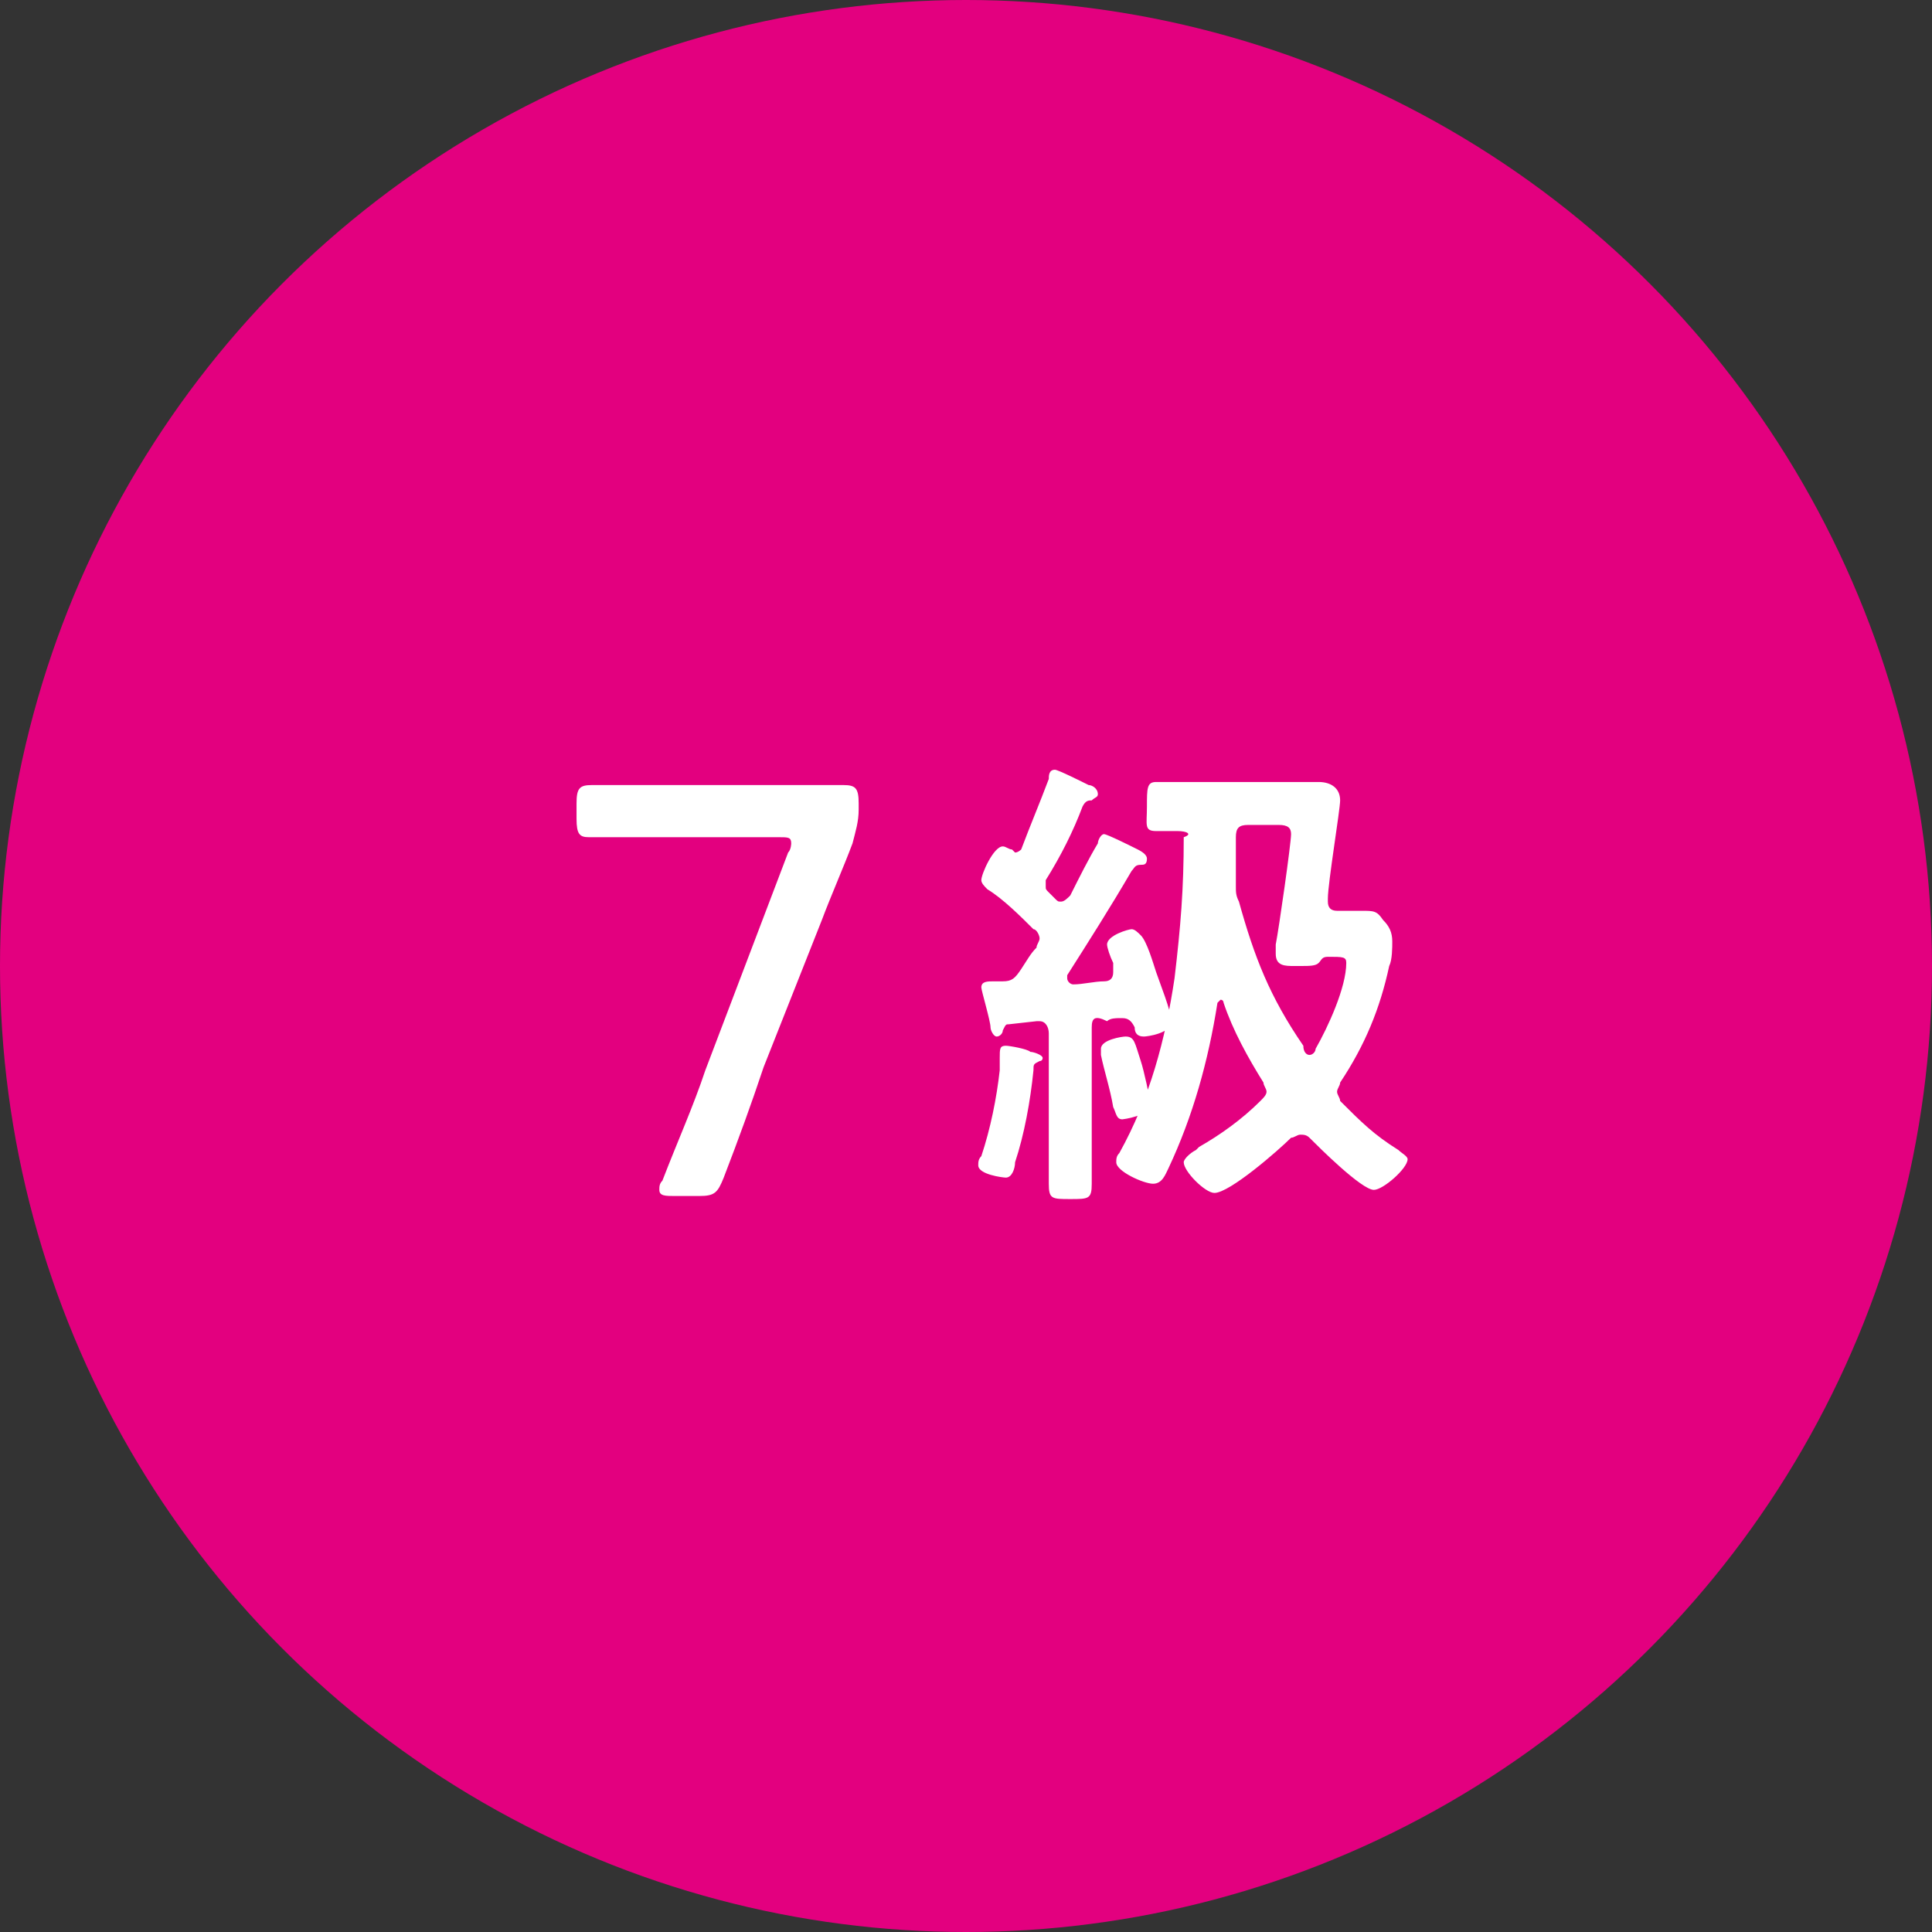 <?xml version="1.0" encoding="utf-8"?>
<!-- Generator: Adobe Illustrator 23.0.2, SVG Export Plug-In . SVG Version: 6.00 Build 0)  -->
<svg version="1.1" id="レイヤー_1" xmlns="http://www.w3.org/2000/svg" xmlns:xlink="http://www.w3.org/1999/xlink" x="0px"
	 y="0px" width="63px" height="63px" viewBox="0 0 63 63" style="enable-background:new 0 0 63 63;" xml:space="preserve">
<rect x="0" y="0" width="63" height="63" fill="#333333" stroke="none"/>
<style type="text/css">
	.st0{fill:#E3007F;}
	.st1{fill:#FFFFFF;}
</style>
<g>
	<circle class="st0" cx="31.5" cy="31.5" r="31.5"/>
	<g>
		<g>
			<path class="st1" d="M24.9,34.8c-0.4,1.2-0.8,2.3-1.3,3.6c-0.2,0.5-0.3,0.6-0.8,0.6h-0.8c-0.3,0-0.5,0-0.5-0.2
				c0-0.1,0-0.2,0.1-0.3c0.5-1.3,1-2.4,1.4-3.6l2.7-7.1c0.1-0.1,0.1-0.3,0.1-0.3c0-0.2-0.1-0.2-0.4-0.2h-3.3c-0.9,0-2.5,0-2.9,0
				c-0.3,0-0.4-0.1-0.4-0.6v-0.5c0-0.5,0.1-0.6,0.5-0.6c0.3,0,1.9,0,2.8,0h2.6c0.9,0,2.5,0,2.8,0c0.4,0,0.5,0.1,0.5,0.6v0.2
				c0,0.4-0.1,0.7-0.2,1.1c-0.3,0.8-0.7,1.7-1,2.5L24.9,34.8z"/>
			<path class="st1" d="M33.9,34.6c-0.2,0.1-0.2,0.1-0.2,0.3c-0.1,1-0.3,2.1-0.6,3c0,0.2-0.1,0.5-0.3,0.5c-0.1,0-0.9-0.1-0.9-0.4
				c0-0.1,0-0.2,0.1-0.3c0.3-0.9,0.5-1.9,0.6-2.8c0-0.1,0-0.3,0-0.4c0-0.3,0-0.4,0.2-0.4c0.1,0,0.7,0.1,0.8,0.2
				c0.1,0,0.4,0.1,0.4,0.2C34,34.5,34,34.6,33.9,34.6z M35.6,33.5v3c0,0.7,0,1.4,0,2.1c0,0.5-0.1,0.5-0.7,0.5c-0.6,0-0.7,0-0.7-0.5
				c0-0.7,0-1.4,0-2.1v-2.8c0-0.2-0.1-0.4-0.3-0.4c0,0-0.1,0-0.1,0l-0.9,0.1c-0.1,0-0.1,0-0.2,0.2c0,0.1-0.1,0.2-0.2,0.2
				c-0.1,0-0.2-0.2-0.2-0.3c0-0.2-0.3-1.2-0.3-1.3c0-0.2,0.2-0.2,0.4-0.2c0.1,0,0.2,0,0.3,0c0.3,0,0.4-0.1,0.6-0.4
				c0.2-0.3,0.3-0.5,0.5-0.7c0-0.1,0.1-0.2,0.1-0.3c0-0.1-0.1-0.3-0.2-0.3c-0.4-0.4-1-1-1.5-1.3c-0.1-0.1-0.2-0.2-0.2-0.3
				c0-0.2,0.4-1.1,0.7-1.1c0.1,0,0.2,0.1,0.3,0.1c0,0,0.1,0.1,0.1,0.1c0.1,0,0.2-0.1,0.2-0.1c0.3-0.8,0.6-1.5,0.9-2.3
				c0-0.1,0-0.3,0.2-0.3c0.1,0,0.9,0.4,1.1,0.5c0.1,0,0.3,0.1,0.3,0.3c0,0.1-0.1,0.1-0.2,0.2c-0.1,0-0.2,0-0.3,0.2
				c-0.3,0.8-0.7,1.6-1.2,2.4c0,0.1,0,0.1,0,0.2c0,0.1,0,0.1,0.1,0.2c0.1,0.1,0.1,0.1,0.2,0.2c0.1,0.1,0.1,0.1,0.2,0.1
				c0.1,0,0.2-0.1,0.3-0.2c0.3-0.6,0.6-1.2,0.9-1.7c0-0.1,0.1-0.3,0.2-0.3c0.1,0,0.9,0.4,1.1,0.5c0.2,0.1,0.3,0.2,0.3,0.3
				c0,0.2-0.1,0.2-0.2,0.2c-0.2,0-0.2,0.1-0.3,0.2c-0.7,1.2-1.4,2.3-2.1,3.4c0,0,0,0.1,0,0.1c0,0.1,0.1,0.2,0.2,0.2
				c0.3,0,0.7-0.1,1-0.1c0.2,0,0.3-0.1,0.3-0.3c0-0.1,0-0.1,0-0.2c0,0,0-0.1,0-0.1c-0.1-0.2-0.2-0.5-0.2-0.6c0-0.3,0.7-0.5,0.8-0.5
				c0.1,0,0.2,0.1,0.3,0.2c0.2,0.2,0.4,0.9,0.5,1.2c0.1,0.3,0.5,1.3,0.5,1.6c0,0.4-0.8,0.5-0.9,0.5c-0.2,0-0.3-0.1-0.3-0.3
				c-0.1-0.2-0.2-0.3-0.4-0.3h-0.1c-0.1,0-0.3,0-0.4,0.1C35.7,33.1,35.6,33.2,35.6,33.5z M36.6,36.5c-0.2,0-0.2-0.2-0.3-0.4
				c-0.1-0.6-0.3-1.2-0.4-1.7c0-0.1,0-0.1,0-0.2c0-0.3,0.7-0.4,0.8-0.4c0.3,0,0.3,0.2,0.5,0.8c0.1,0.3,0.3,1.2,0.3,1.4
				C37.5,36.4,36.6,36.5,36.6,36.5z M38.4,27.1c-0.2,0-0.5,0-0.7,0c-0.4,0-0.3-0.2-0.3-0.8c0-0.6,0-0.8,0.3-0.8c0.3,0,0.9,0,1.5,0
				h2.3c0.5,0,1,0,1.5,0c0.4,0,0.7,0.2,0.7,0.6c0,0.3-0.4,2.7-0.4,3.2v0.1c0,0.2,0.1,0.3,0.3,0.3c0.3,0,0.5,0,0.8,0
				c0.4,0,0.5,0,0.7,0.3c0.2,0.2,0.3,0.4,0.3,0.7c0,0.2,0,0.6-0.1,0.8c-0.3,1.4-0.8,2.6-1.6,3.8c0,0.1-0.1,0.2-0.1,0.3
				c0,0.1,0.1,0.2,0.1,0.3c0.7,0.7,1.1,1.1,1.9,1.6c0.1,0.1,0.3,0.2,0.3,0.3c0,0.3-0.8,1-1.1,1c-0.4,0-1.8-1.4-2.1-1.7
				c-0.1-0.1-0.2-0.1-0.3-0.1c-0.1,0-0.2,0.1-0.3,0.1c-0.4,0.4-2,1.8-2.5,1.8c-0.3,0-1-0.7-1-1c0-0.1,0.2-0.3,0.4-0.4
				c0,0,0.1-0.1,0.1-0.1c0.7-0.4,1.4-0.9,2-1.5c0.1-0.1,0.2-0.2,0.2-0.3c0-0.1-0.1-0.2-0.1-0.3c-0.5-0.8-1-1.7-1.3-2.6
				c0,0,0-0.1-0.1-0.1c0,0-0.1,0.1-0.1,0.1c-0.3,1.9-0.8,3.7-1.6,5.4c-0.1,0.2-0.2,0.5-0.5,0.5c-0.3,0-1.2-0.4-1.2-0.7
				c0-0.1,0-0.2,0.1-0.3c1-1.8,1.5-3.7,1.8-5.7c0.2-1.7,0.3-2.9,0.3-4.6C38.9,27.2,38.7,27.1,38.4,27.1z M42.7,34.4
				c0.1,0,0.2-0.1,0.2-0.2c0.4-0.7,1-2,1-2.8c0-0.2-0.1-0.2-0.6-0.2c-0.2,0-0.2,0.1-0.3,0.2c-0.1,0.1-0.3,0.1-0.6,0.1h-0.2
				c-0.3,0-0.6,0-0.6-0.4c0-0.1,0-0.2,0-0.3c0.1-0.5,0.5-3.3,0.5-3.6c0-0.2-0.1-0.3-0.4-0.3h-1c-0.3,0-0.4,0.1-0.4,0.4
				c0,0.5,0,1,0,1.5v0.1c0,0.2,0,0.3,0.1,0.5c0.5,1.8,1,3.1,2.1,4.7C42.5,34.3,42.6,34.4,42.7,34.4z"/>
		</g>
	</g>
</g>
</svg>
